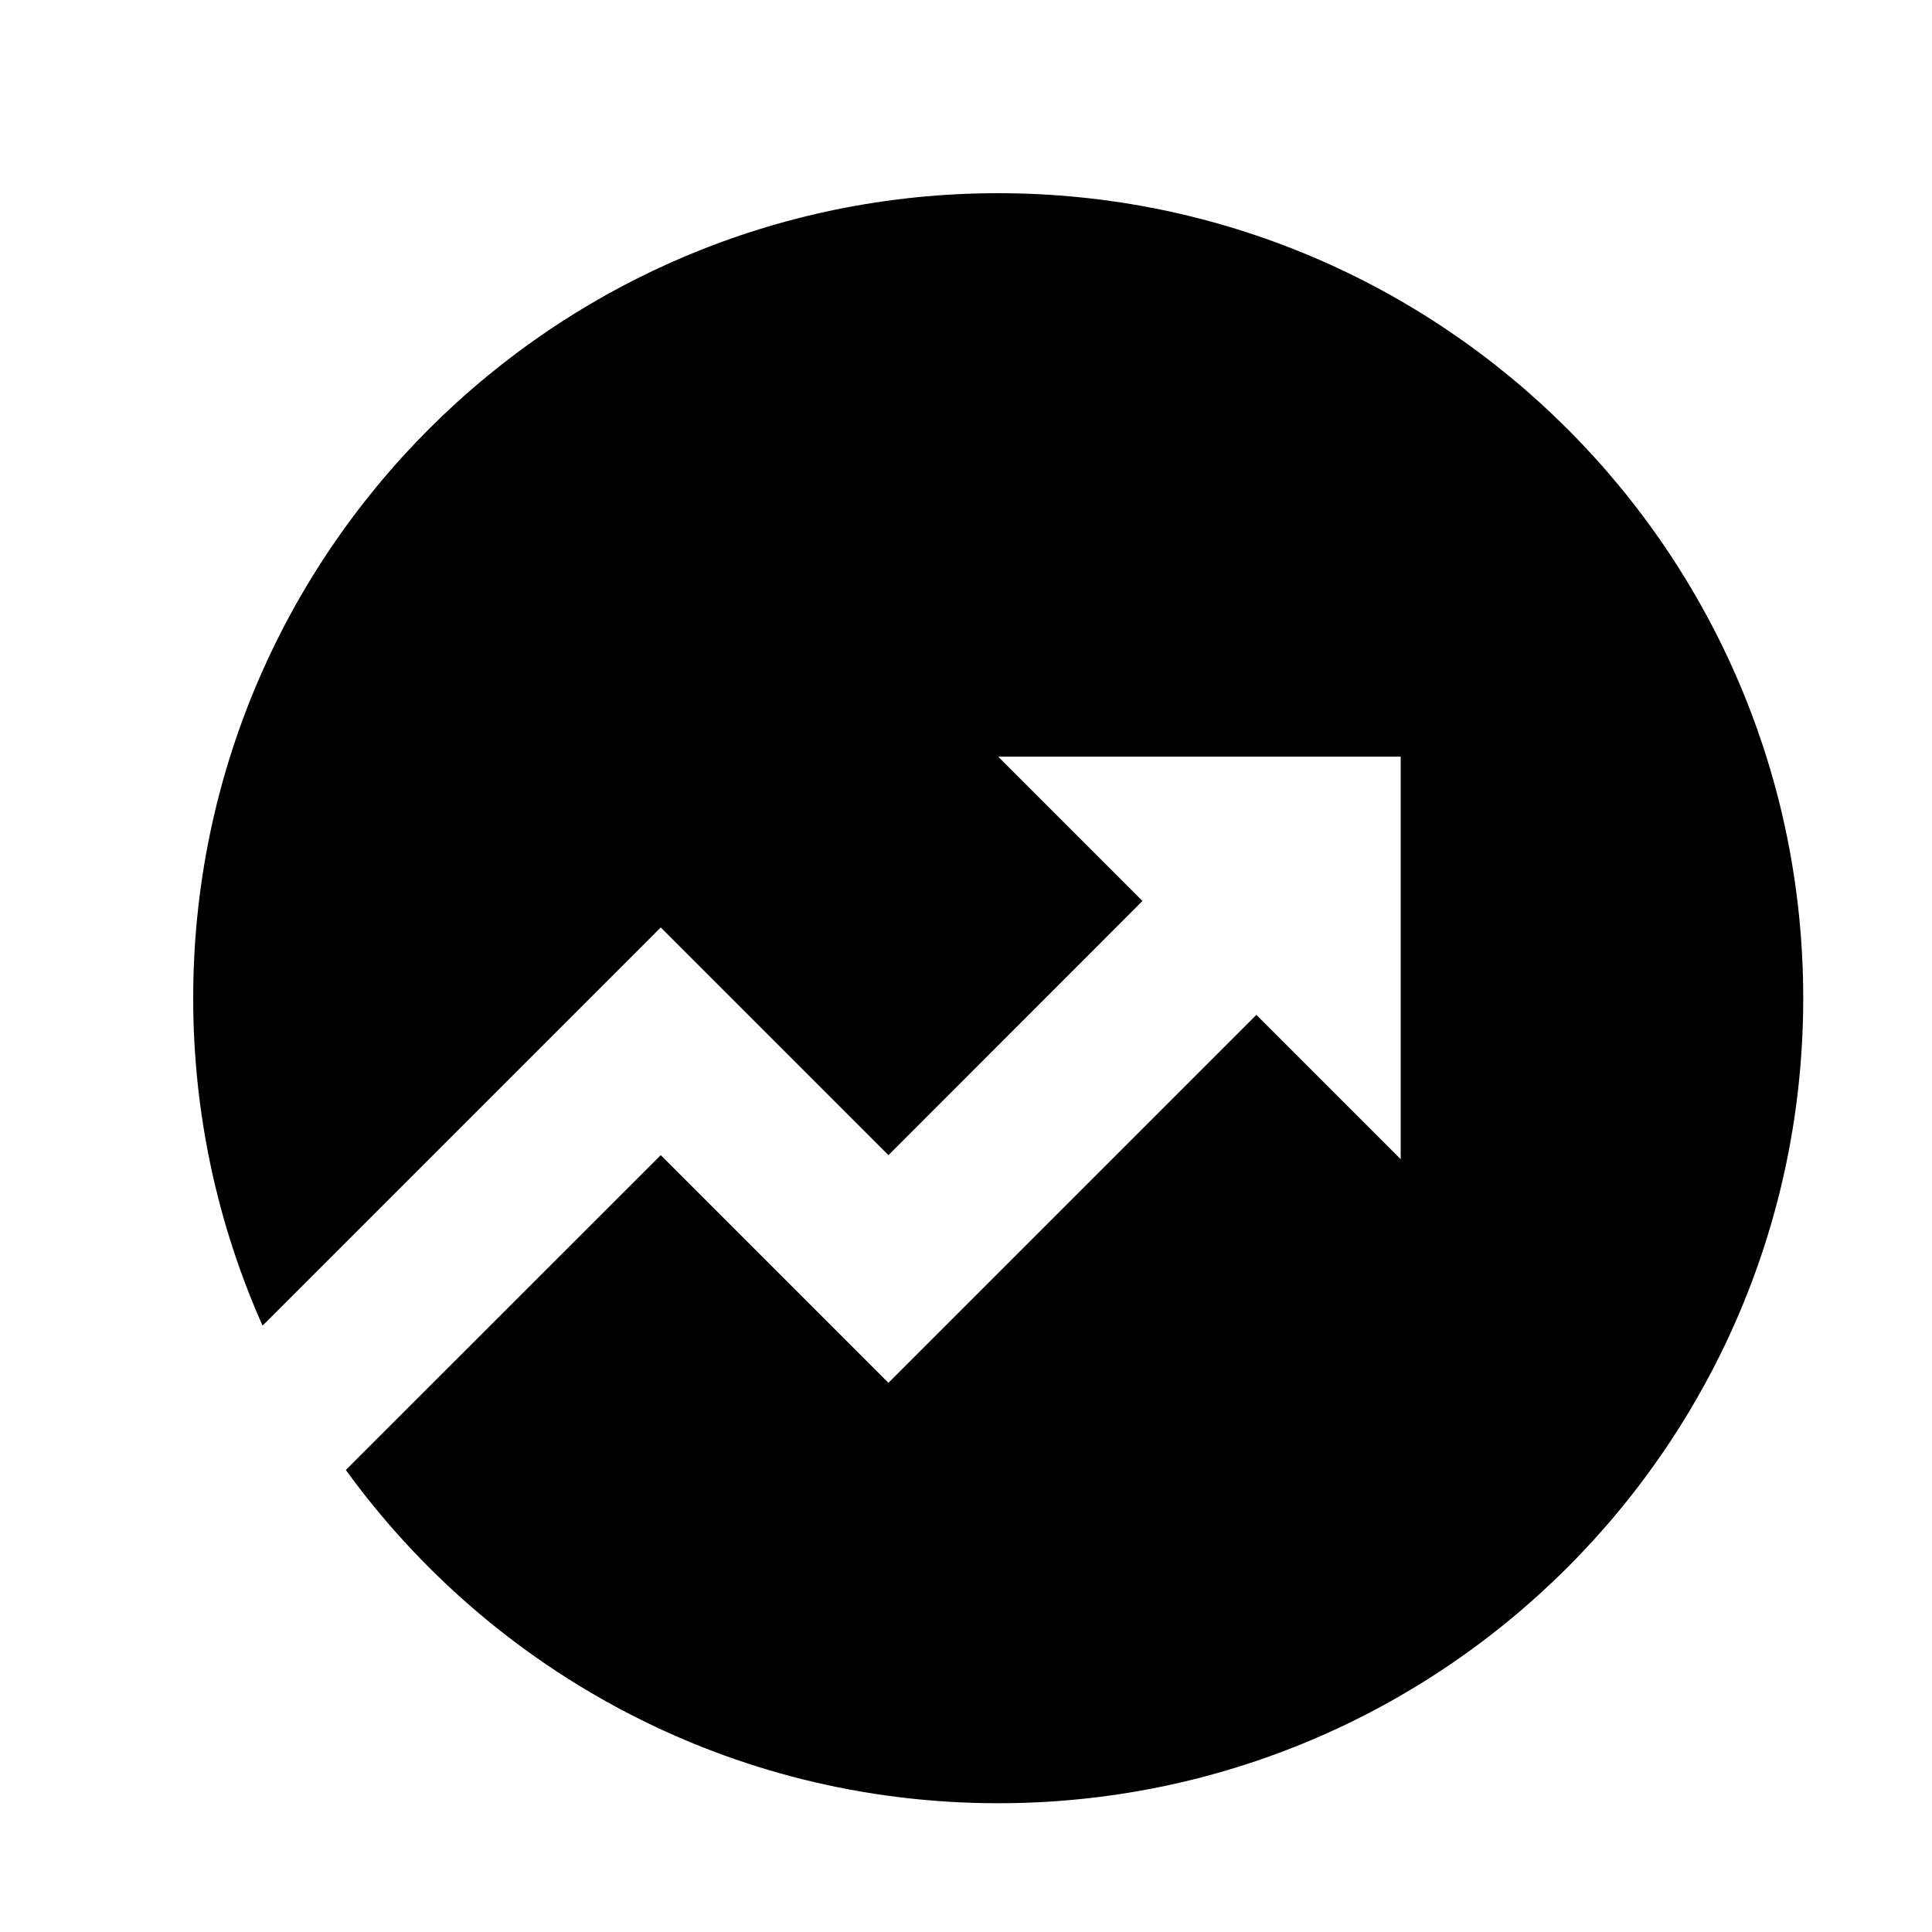 <svg width="20" height="20" viewBox="0 0 20 20" fill="none" xmlns="http://www.w3.org/2000/svg">
<path d="M3.58 15.217L6.84 11.958L9.197 14.315L13.006 10.506L14.5 12V7.833H10.333L11.827 9.327L9.197 11.958L6.84 9.601L2.718 13.723C2.257 12.687 2 11.54 2 10.333C2 5.731 5.731 2 10.333 2C14.936 2 18.667 5.731 18.667 10.333C18.667 14.936 14.936 18.667 10.333 18.667C7.555 18.667 5.095 17.307 3.58 15.217Z" fill="black"/>
</svg>
